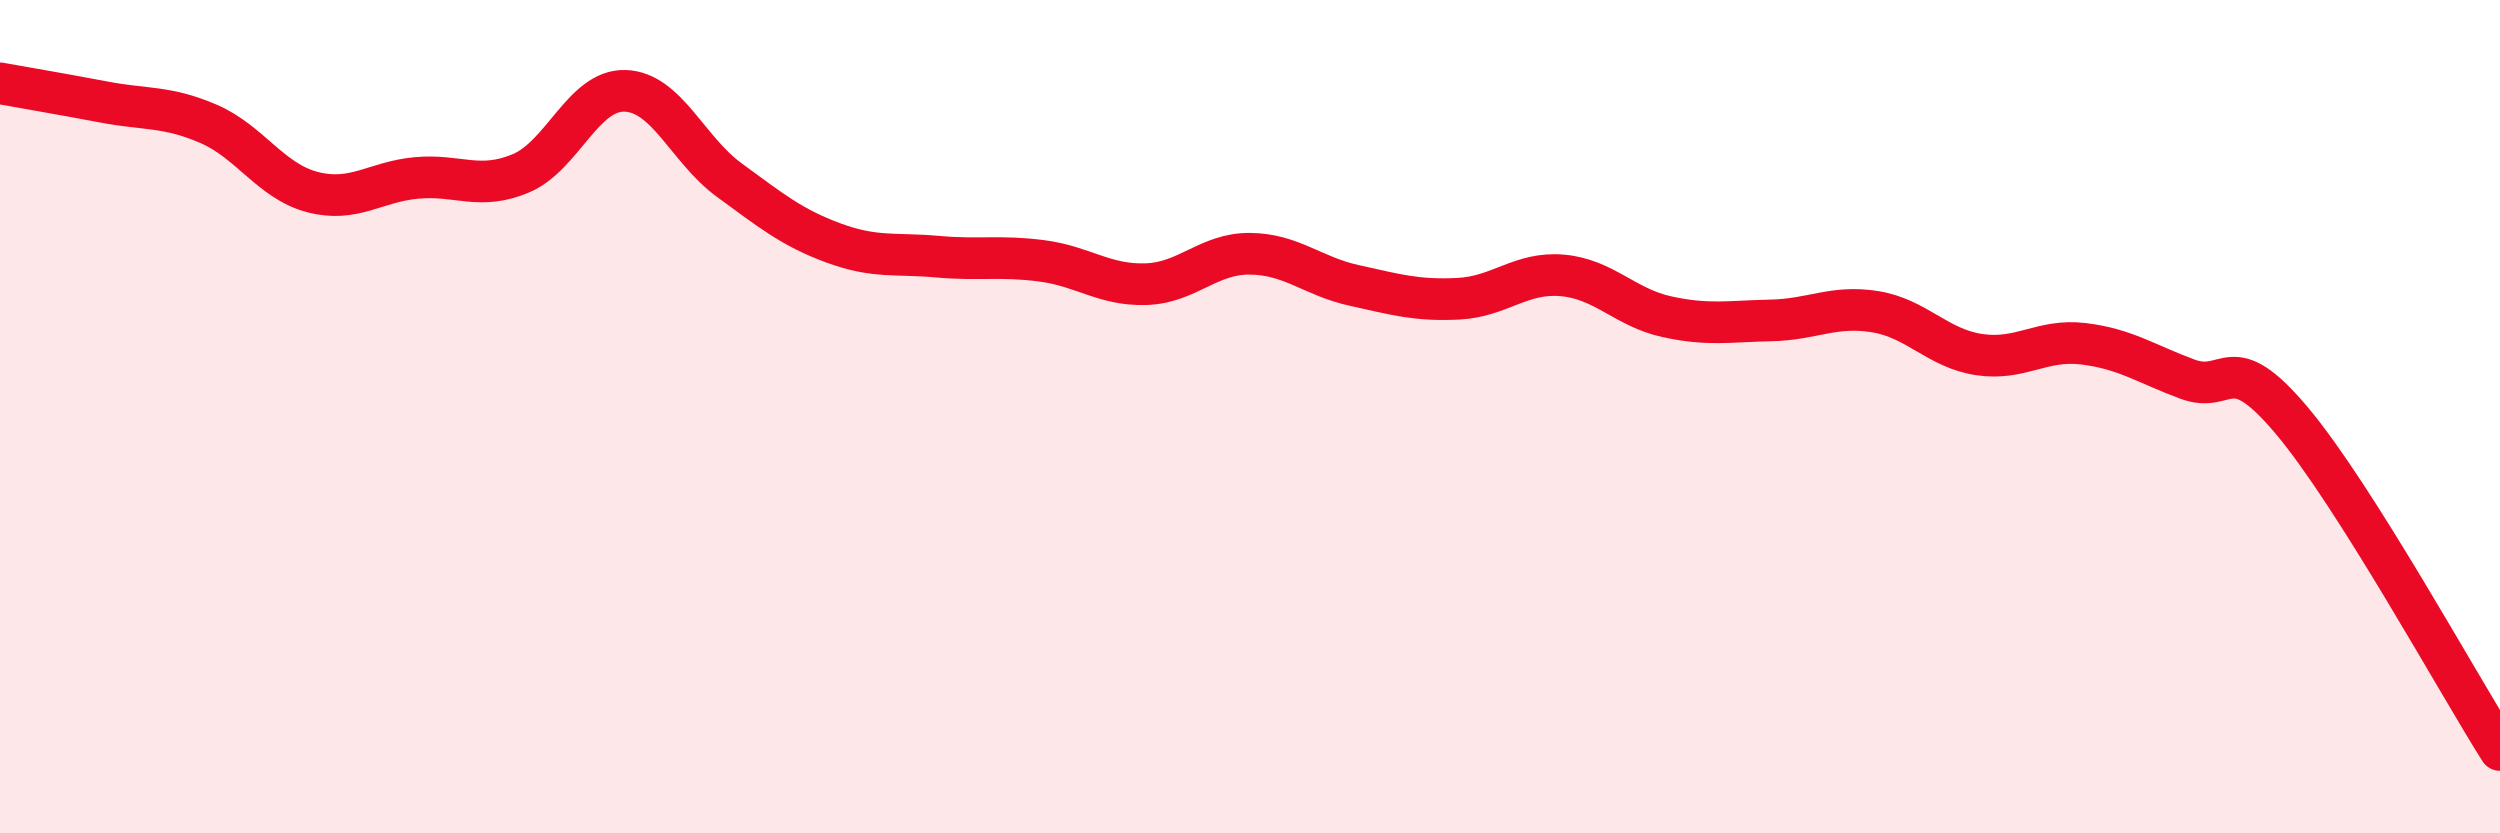 
    <svg width="60" height="20" viewBox="0 0 60 20" xmlns="http://www.w3.org/2000/svg">
      <path
        d="M 0,2 C 0.5,2.09 1.5,2.26 2.5,2.45 C 3.5,2.64 4,2.54 5,2.97 C 6,3.4 6.5,4.35 7.5,4.61 C 8.5,4.87 9,4.36 10,4.27 C 11,4.18 11.5,4.58 12.5,4.16 C 13.5,3.74 14,2.15 15,2.18 C 16,2.21 16.5,3.59 17.5,4.32 C 18.5,5.05 19,5.46 20,5.83 C 21,6.2 21.5,6.07 22.5,6.16 C 23.5,6.25 24,6.13 25,6.26 C 26,6.39 26.5,6.85 27.5,6.82 C 28.5,6.79 29,6.08 30,6.09 C 31,6.1 31.5,6.63 32.5,6.85 C 33.5,7.07 34,7.22 35,7.17 C 36,7.12 36.5,6.52 37.5,6.61 C 38.5,6.7 39,7.38 40,7.6 C 41,7.82 41.5,7.71 42.5,7.69 C 43.5,7.67 44,7.32 45,7.48 C 46,7.64 46.5,8.36 47.5,8.51 C 48.5,8.66 49,8.13 50,8.25 C 51,8.37 51.5,8.73 52.5,9.1 C 53.5,9.47 53.5,8.31 55,10.09 C 56.5,11.87 59,16.42 60,18L60 20L0 20Z"
        fill="#EB0A25"
        opacity="0.1"
        stroke-linecap="round"
        stroke-linejoin="round"
      />
      <path
        d="M 0,2 C 0.5,2.09 1.5,2.26 2.5,2.45 C 3.5,2.64 4,2.54 5,2.97 C 6,3.4 6.5,4.35 7.5,4.61 C 8.5,4.87 9,4.36 10,4.27 C 11,4.18 11.5,4.58 12.5,4.16 C 13.5,3.74 14,2.15 15,2.18 C 16,2.21 16.5,3.59 17.5,4.32 C 18.5,5.05 19,5.46 20,5.83 C 21,6.2 21.5,6.07 22.5,6.16 C 23.5,6.25 24,6.13 25,6.26 C 26,6.39 26.5,6.85 27.5,6.82 C 28.5,6.79 29,6.08 30,6.09 C 31,6.1 31.5,6.63 32.5,6.85 C 33.5,7.07 34,7.22 35,7.17 C 36,7.12 36.5,6.52 37.5,6.61 C 38.5,6.7 39,7.38 40,7.6 C 41,7.82 41.5,7.71 42.5,7.69 C 43.5,7.67 44,7.32 45,7.48 C 46,7.64 46.5,8.36 47.5,8.51 C 48.5,8.66 49,8.13 50,8.25 C 51,8.37 51.5,8.73 52.5,9.1 C 53.5,9.47 53.5,8.31 55,10.09 C 56.5,11.87 59,16.42 60,18"
        stroke="#EB0A25"
        stroke-width="1"
        fill="none"
        stroke-linecap="round"
        stroke-linejoin="round"
      />
    </svg>
  